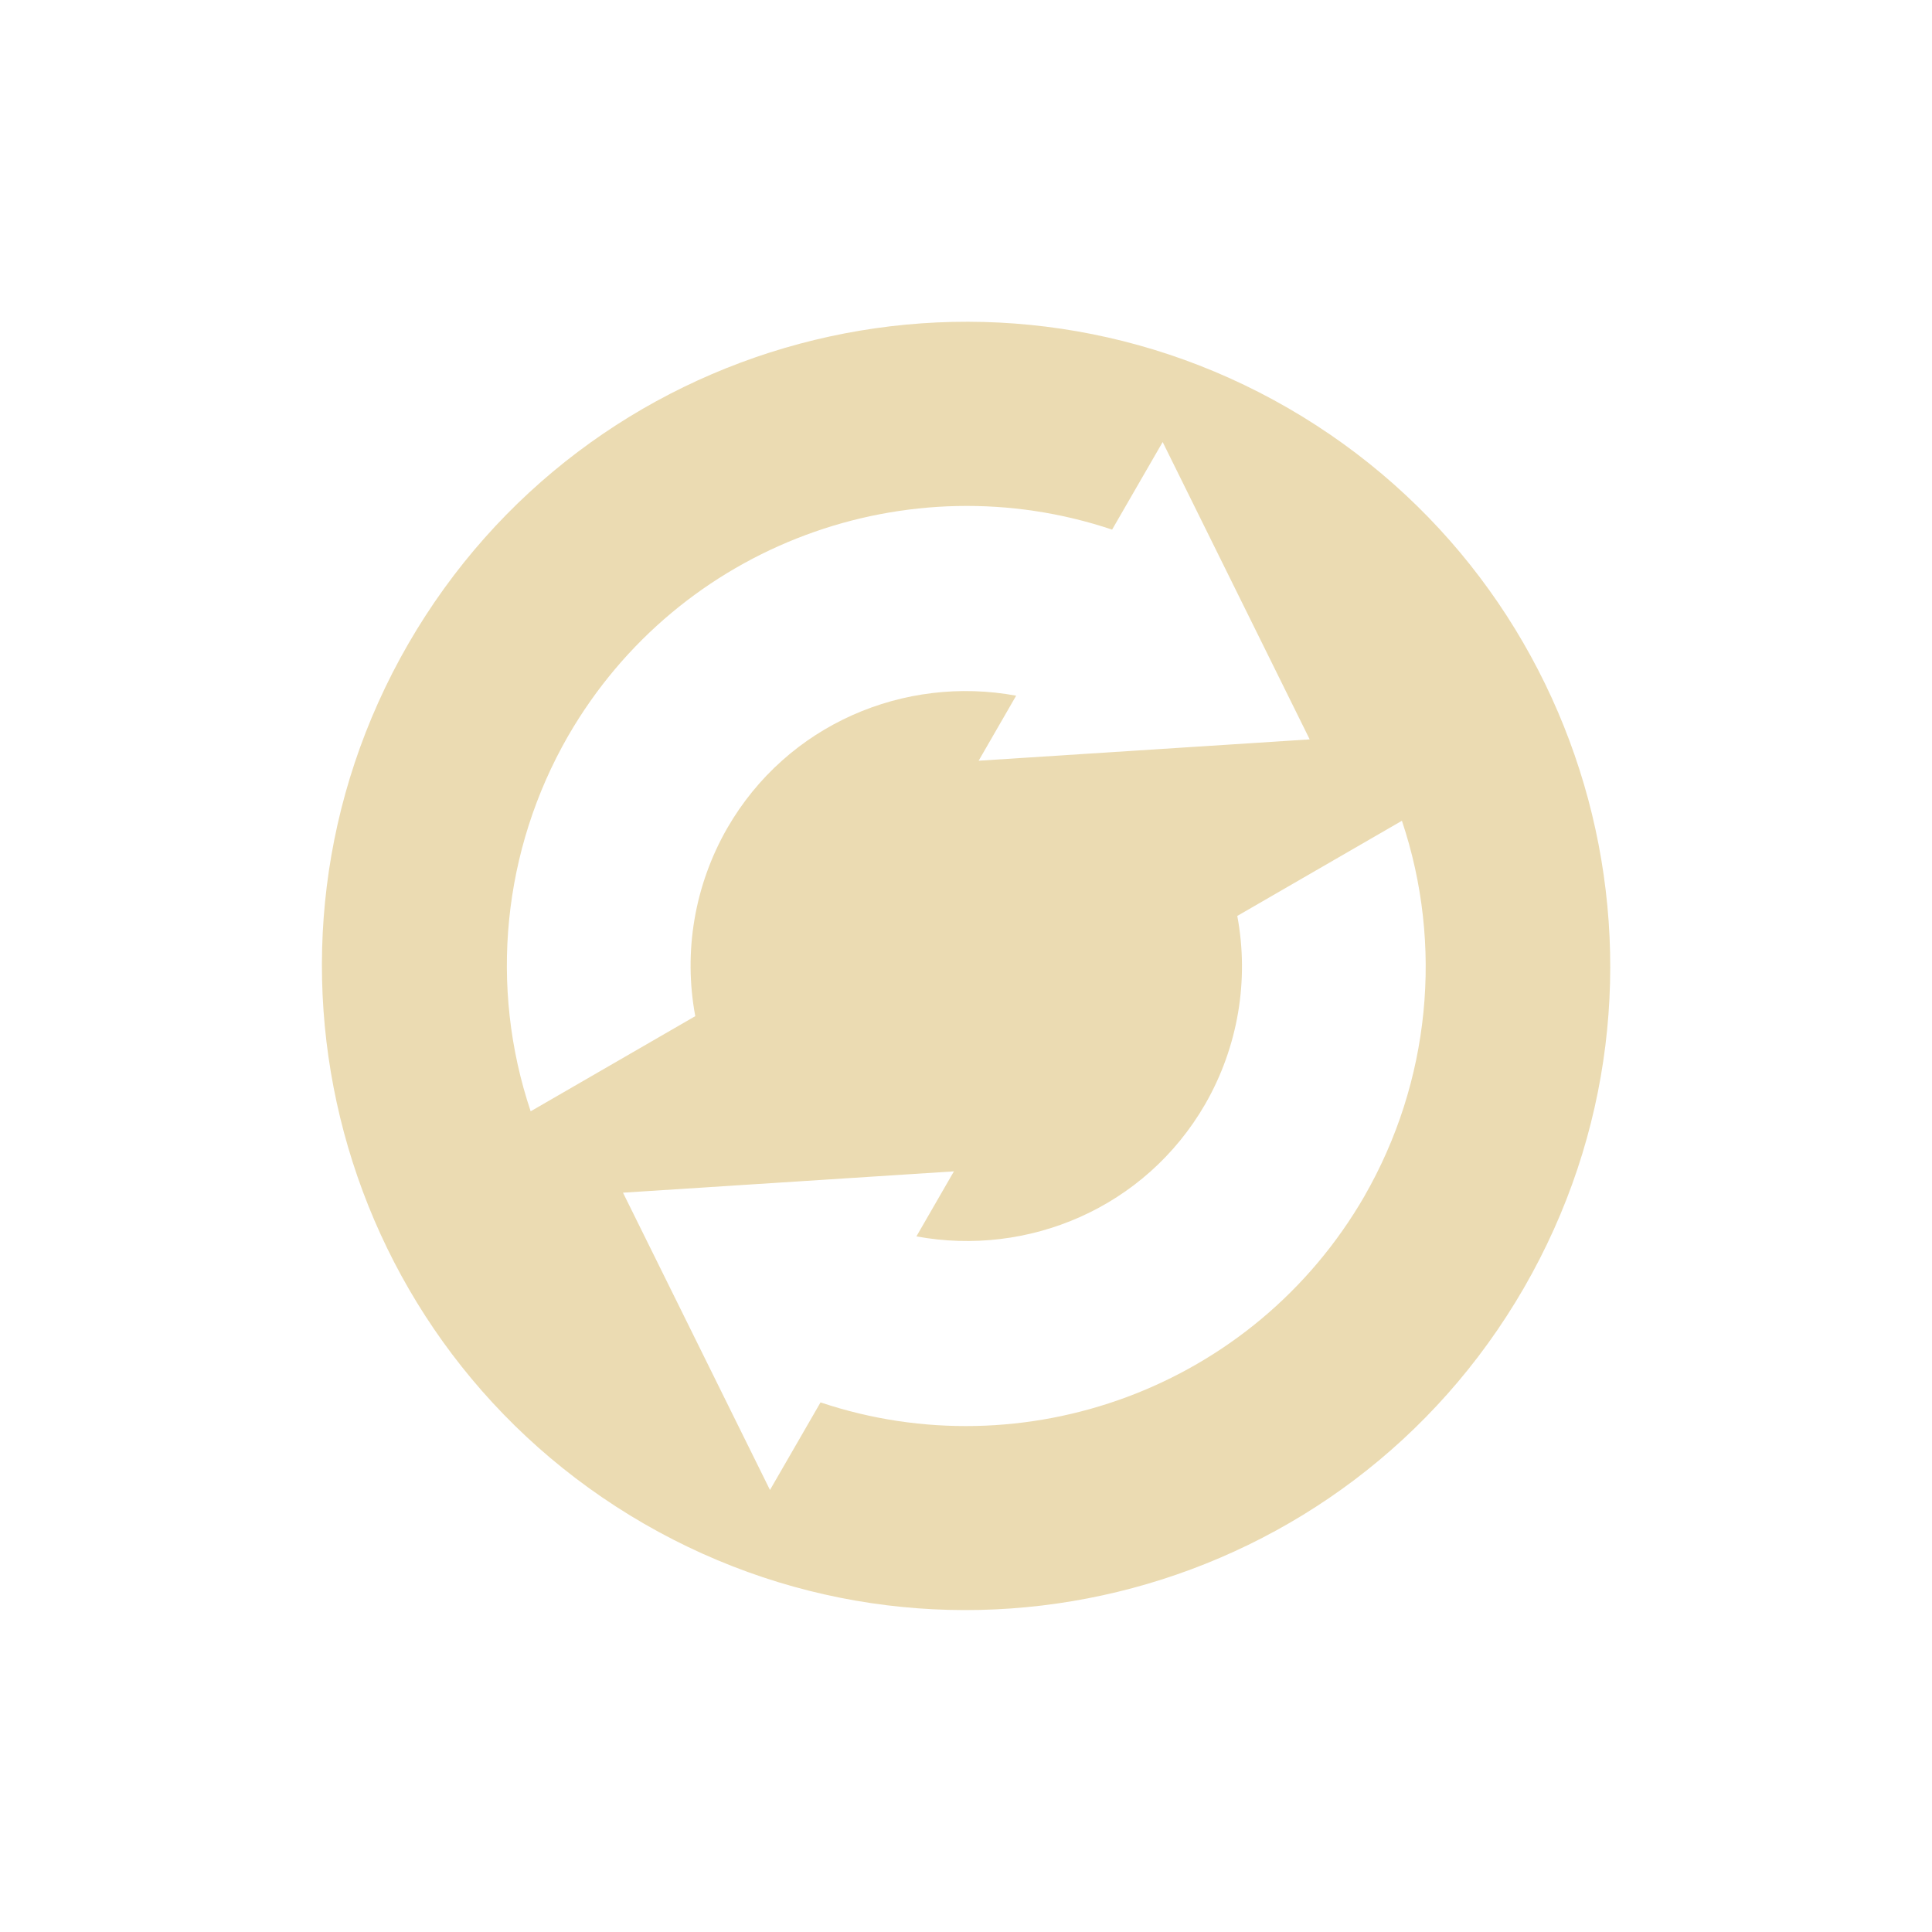 <svg width="24" height="24" version="1.1" xmlns="http://www.w3.org/2000/svg">
  <defs>
    <style id="current-color-scheme" type="text/css">.ColorScheme-Text { color:#ebdbb2; } .ColorScheme-Highlight { color:#458588; } .ColorScheme-NeutralText { color:#fe8019; } .ColorScheme-PositiveText { color:#689d6a; } .ColorScheme-NegativeText { color:#fb4934; }</style>
  </defs>
  <path class="ColorScheme-Text" d="m18.93 16c2.209-3.826 0.898-8.718-2.928-10.93-3.826-2.209-8.718-0.898-10.93 2.928-2.209 3.826-0.898 8.718 2.928 10.93 3.826 2.209 8.718 0.898 10.93-2.928zm-1.979-1.143c-1.383 2.394-4.235 3.41-6.758 2.564l-0.628 1.088-1.826-3.693 4.111-0.265-0.466 0.808c1.387 0.256 2.843-0.353 3.588-1.644 0.406-0.707 0.548-1.536 0.398-2.337l2.045-1.182c0.519 1.548 0.349 3.245-0.465 4.662zm-0.683-5.672-4.111 0.265 0.466-0.808c-1.387-0.256-2.843 0.353-3.588 1.644-0.406 0.707-0.548 1.536-0.398 2.337l-2.045 1.182c-0.519-1.548-0.349-3.245 0.465-4.662 1.383-2.394 4.235-3.41 6.758-2.564l0.628-1.088 1.826 3.693z" fill="currentColor"/>
</svg>
